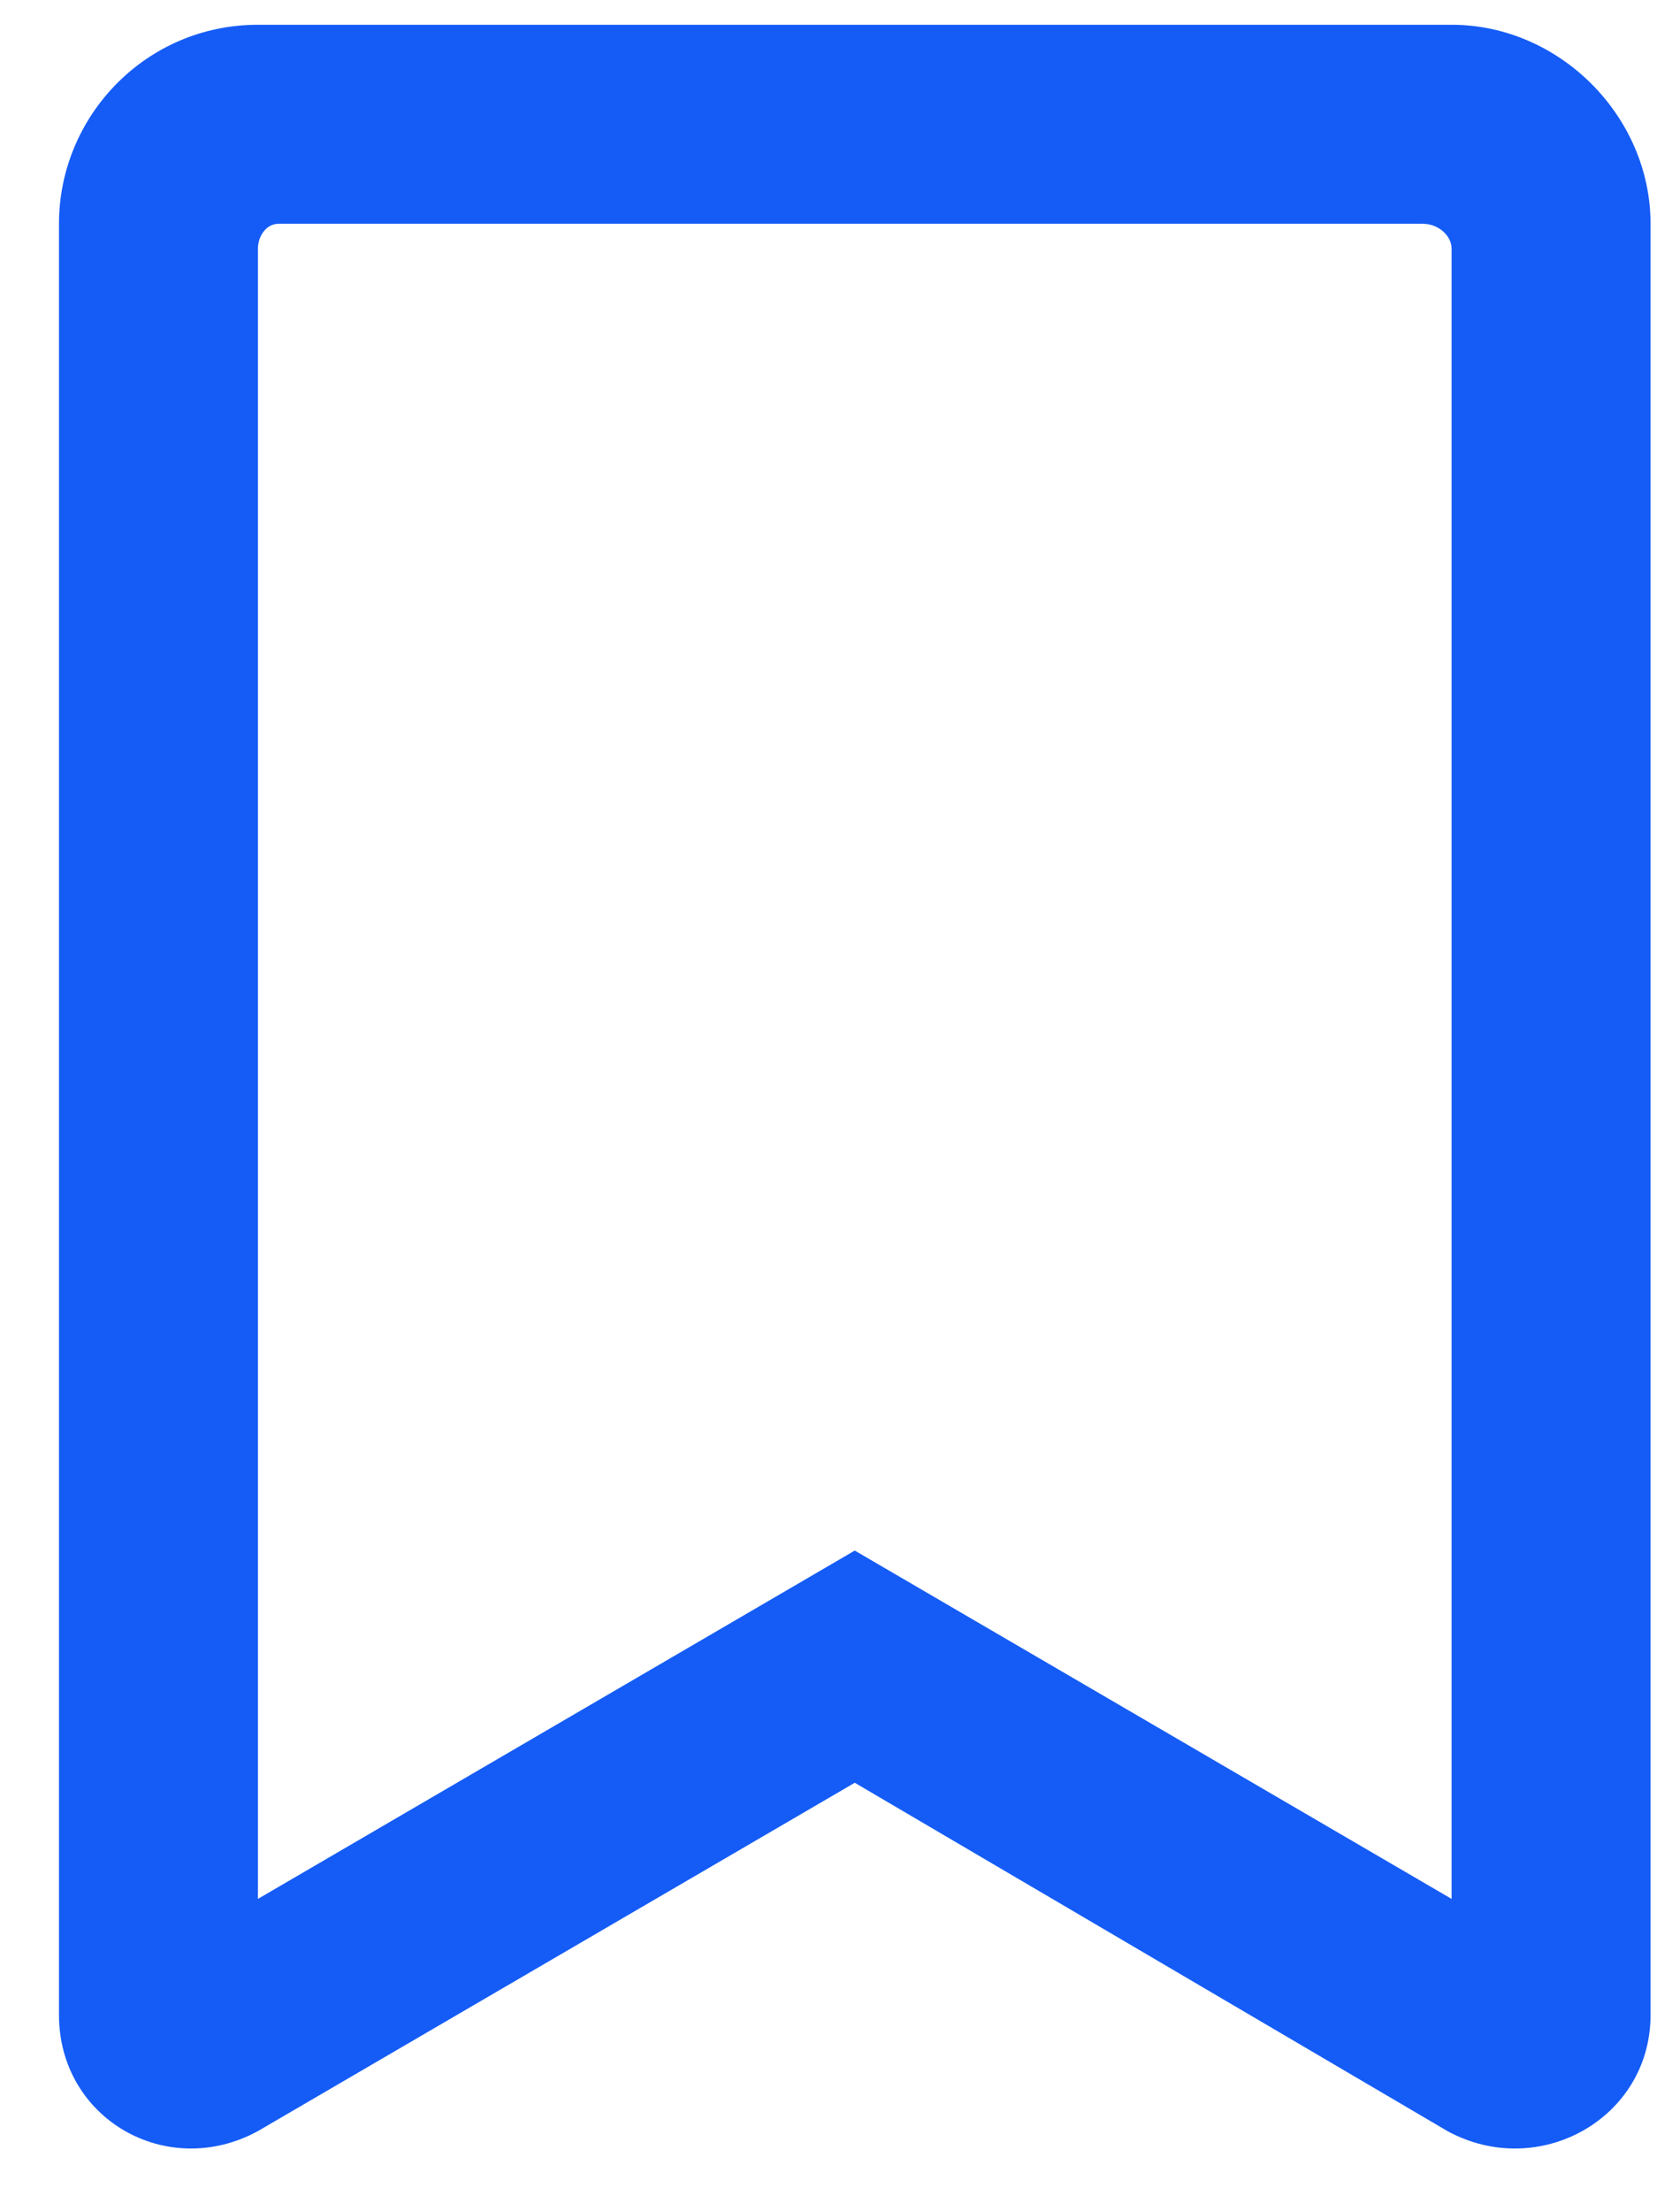 <?xml version="1.0" encoding="UTF-8"?>
<svg xmlns="http://www.w3.org/2000/svg" width="19" height="25" viewBox="0 0 19 25" fill="none">
  <path d="M16.417 0.28H2.917C1.651 0.28 0.667 1.312 0.667 2.53V22.78C0.667 23.952 1.885 24.655 2.917 24.093L9.667 20.155L16.37 24.093C17.401 24.655 18.667 23.952 18.667 22.78V2.53C18.667 1.312 17.635 0.28 16.417 0.28ZM16.417 21.468L9.667 17.53L2.917 21.468V2.812C2.917 2.671 3.01 2.53 3.151 2.53H16.089C16.276 2.53 16.417 2.671 16.417 2.812V21.468Z" fill="#155CF6"></path>
</svg>
